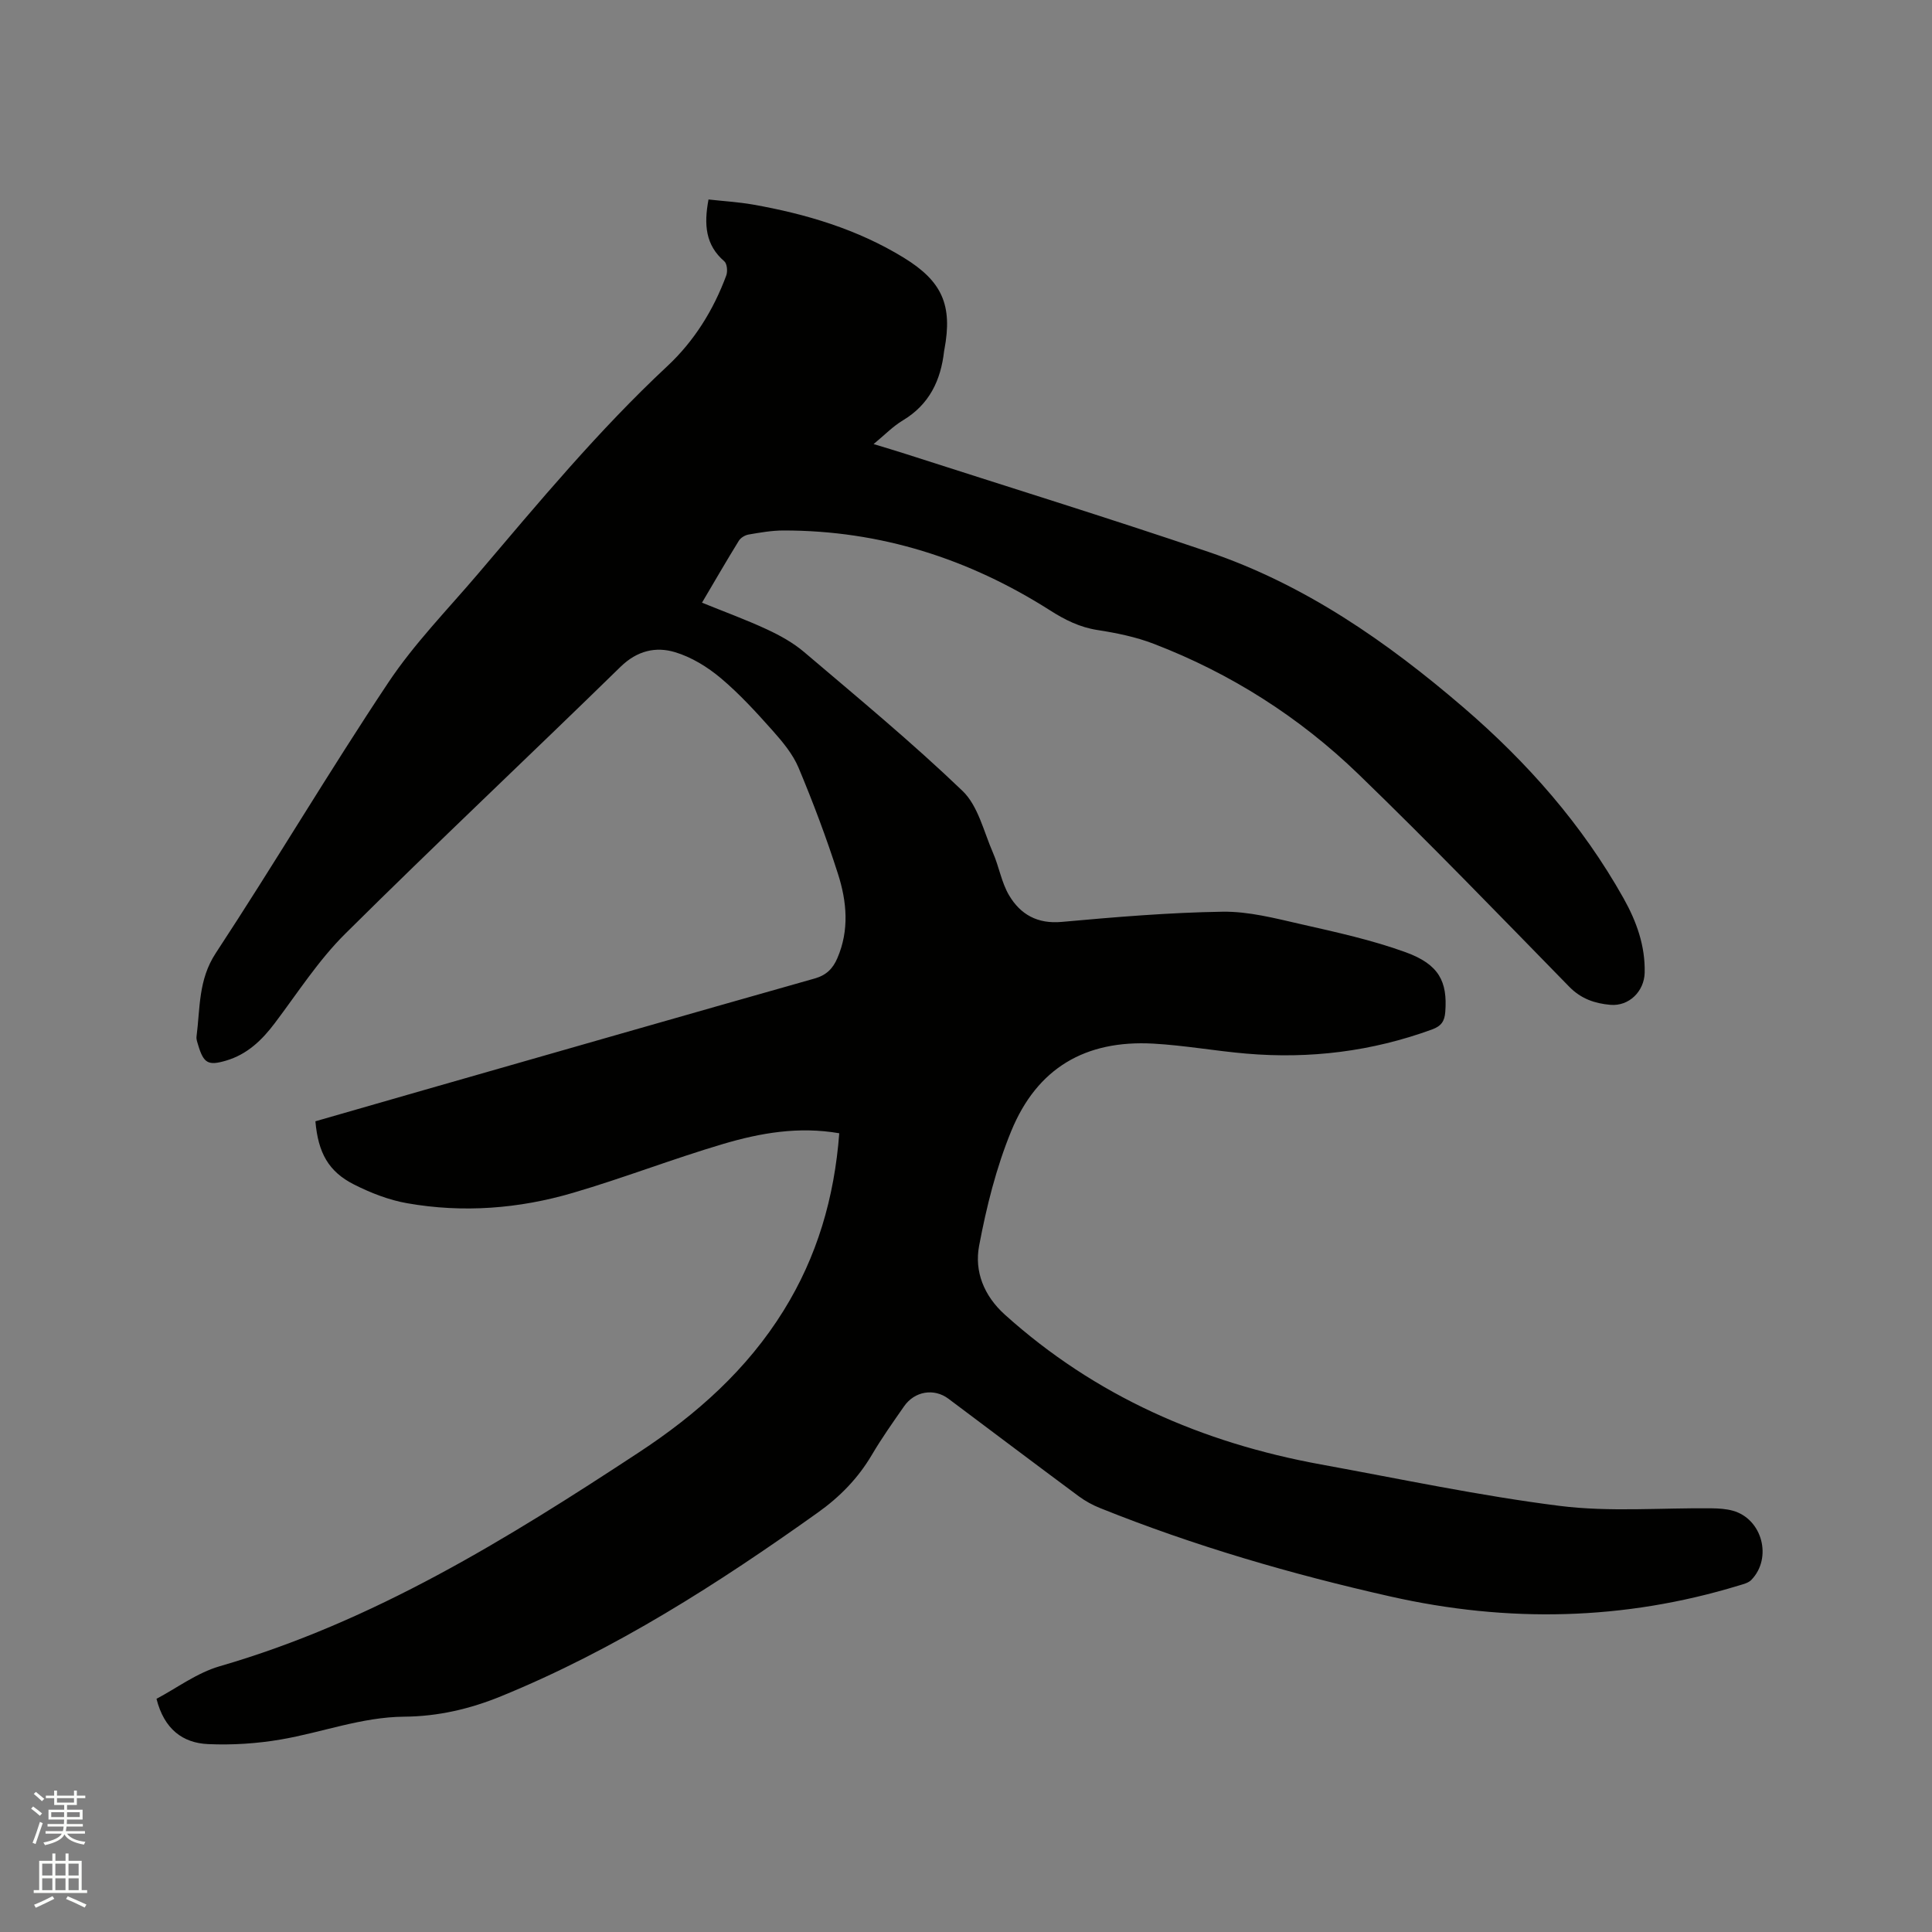 <svg enable-background="new 0 0 400 400" viewBox="0 0 400 400" xmlns="http://www.w3.org/2000/svg"><rect x="0" y="0" width="400" height="400" fill="#808080" stroke="none"/><path d="m6.44 374.46.42-.45c.65.47 1.27.95 1.85 1.44l-.45.49c-.65-.56-1.25-1.06-1.82-1.48m.93 7.33-.63-.26c.55-1.36 1.05-2.8 1.52-4.33.19.1.38.19.59.27-.46 1.29-.95 2.73-1.48 4.32m-.38-10.38.44-.42c.43.34 1.01.82 1.74 1.44l-.49.49c-.53-.51-1.09-1.01-1.69-1.51m2.5.35h1.72v-1.04h.59v1.04h3.52v-1.04h.59v1.04h1.75v.53h-1.75v1.42h-2.03v.97h3.22v2.03h-3.24c0 .35-.01.66-.03.93h3.32v.53h-3.37c-.03.27-.08.58-.15.94h3.96v.53h-3.71c.67.92 1.93 1.48 3.79 1.68-.13.24-.23.44-.29.59-2.13-.38-3.48-1.08-4.04-2.12-.43.97-1.77 1.72-4.03 2.23-.09-.19-.2-.37-.33-.55 2.1-.42 3.37-1.03 3.81-1.83h-3.36v-.53h3.58c.08-.29.13-.61.16-.94h-3.33v-.53h3.39c.02-.27.04-.58.04-.93h-3.23v-2.03h3.25v-.97h-2.07v-1.42h-1.73zm1.12 3.44v1h2.65c.01-.3.02-.44.01-.4v-.25-.35zm1.19-2h3.52v-.91h-3.52zm4.71 2h-2.63v.59c0 .15-.01.28-.01.4h2.64z" fill="#fbfcfa"/><path d="m13.56 383.74h.63v1.52h2.72v6.07h1.13v.6h-11.06v-.6h1.13v-6.07h2.73v-1.52h.63v1.52h2.1v-1.52zm-2.69 8.83.38.56c-1.24.63-2.53 1.25-3.85 1.85-.1-.21-.21-.42-.34-.63 1.36-.55 2.63-1.15 3.81-1.78m-2.13-4.27h2.1v-2.45h-2.1zm0 3.04h2.1v-2.46h-2.1zm2.72-3.04h2.1v-2.45h-2.1zm0 3.04h2.1v-2.46h-2.1zm6.07 3.6c-1.41-.71-2.7-1.3-3.86-1.78l.35-.56c1.45.62 2.75 1.19 3.88 1.72zm-1.25-9.09h-2.1v2.45h2.1zm-2.09 5.49h2.1v-2.46h-2.1z" fill="#fbfcfa"/><path d="m173.76 234.63c-8.43-1.46-16.36-.06-24.06 2.22-10.45 3.09-20.64 7.06-31.09 10.12-11.2 3.29-22.74 4.18-34.29 2.15-3.79-.66-7.55-2.13-11-3.87-5.3-2.67-7.45-6.56-8.02-13.1 7.54-2.17 15.14-4.36 22.74-6.54 26.87-7.69 53.73-15.41 80.62-23.02 2.41-.68 3.77-2.03 4.7-4.2 2.51-5.8 1.97-11.73.14-17.44-2.38-7.45-5.15-14.8-8.17-22.01-1.19-2.83-3.31-5.36-5.38-7.69-3.38-3.79-6.84-7.59-10.72-10.85-2.75-2.31-6.06-4.35-9.46-5.37-4-1.21-7.86-.32-11.28 3.01-18.96 18.53-38.28 36.68-57.09 55.36-5.5 5.47-9.79 12.18-14.5 18.42-2.69 3.57-5.75 6.5-10.13 7.78-3.65 1.07-4.6.55-5.72-3.15-.18-.6-.44-1.26-.36-1.85.76-5.86.34-11.72 3.97-17.25 12.16-18.51 23.44-37.59 35.72-56.01 5.37-8.07 12.28-15.12 18.6-22.55 12.56-14.78 24.96-29.71 39.18-42.98 5.57-5.2 9.55-11.61 12.2-18.76.32-.85.18-2.45-.4-2.95-3.9-3.36-4.25-7.57-3.27-12.8 3.02.34 6.13.52 9.19 1.05 11.02 1.95 21.63 5.11 31.26 11.02 7.93 4.87 10.11 9.8 8.39 18.98-.02.1-.04.21-.06.31-.68 6.08-3.05 11.09-8.55 14.38-2.05 1.23-3.77 3.02-6.05 4.9 2.46.75 4.46 1.34 6.45 1.98 20.96 6.75 41.99 13.26 62.84 20.33 19.97 6.77 36.98 18.6 52.86 32.24 13.22 11.37 24.58 24.26 33.13 39.51 2.66 4.75 4.5 9.81 4.36 15.41-.1 3.83-3.23 6.97-7.11 6.63-3.16-.28-6.03-1.22-8.48-3.72-14.45-14.78-28.81-29.67-43.67-44.04-12.22-11.81-26.44-20.86-42.36-26.98-3.71-1.43-7.72-2.25-11.67-2.86-3.68-.57-6.75-2.11-9.82-4.07-16.82-10.7-35.14-16.56-55.18-16.54-2.42 0-4.85.43-7.24.84-.74.13-1.64.67-2.02 1.3-2.55 4.13-4.98 8.34-7.62 12.81 4.66 1.89 9.12 3.52 13.41 5.51 2.74 1.27 5.48 2.79 7.76 4.73 11.07 9.41 22.29 18.68 32.76 28.72 3.24 3.1 4.4 8.44 6.32 12.83 1.26 2.88 1.76 6.17 3.35 8.83 2.34 3.93 5.85 5.93 10.88 5.47 11.08-1 22.19-1.94 33.3-2.11 5.4-.08 10.88 1.36 16.23 2.58 7.3 1.66 14.69 3.27 21.7 5.82 6.9 2.51 8.65 6.08 8.18 12.32-.14 1.93-.8 2.95-2.74 3.66-12.46 4.55-25.29 6.13-38.45 5-6.43-.55-12.82-1.71-19.26-2.07-14.06-.78-24.06 5.05-29.42 18.12-3.11 7.57-5.13 15.7-6.65 23.76-.99 5.28.99 10.32 5.33 14.23 18.74 16.88 40.87 26.54 65.45 31.02 16.46 3 32.86 6.49 49.44 8.58 10.34 1.3 20.96.38 31.46.5 1.46.02 2.98.11 4.38.5 6.08 1.69 8.23 9.77 3.82 14.33-.6.62-1.65.87-2.54 1.14-23.86 7.28-47.9 7.76-72.2 2.28-20.49-4.62-40.59-10.46-60.09-18.3-1.55-.62-3.07-1.45-4.41-2.44-9.02-6.69-18-13.46-26.99-20.2-2.96-2.22-6.99-1.58-9.18 1.57-2.3 3.3-4.64 6.6-6.68 10.07-2.86 4.84-6.62 8.69-11.19 11.94-20.66 14.73-41.94 28.36-65.54 38.01-6.44 2.64-13.1 4.19-20.07 4.24-8.8.07-17.01 3.26-25.54 4.72-4.94.85-10.06 1.18-15.06.96-5.26-.23-9.11-3.08-10.7-9.38 4.15-2.19 8.36-5.37 13.08-6.74 31.81-9.21 59.5-26.34 86.81-44.29 11.92-7.83 22.38-17.13 29.96-29.37 6.89-11.1 10.49-23.26 11.51-36.69z" fill="#010100"/></svg>